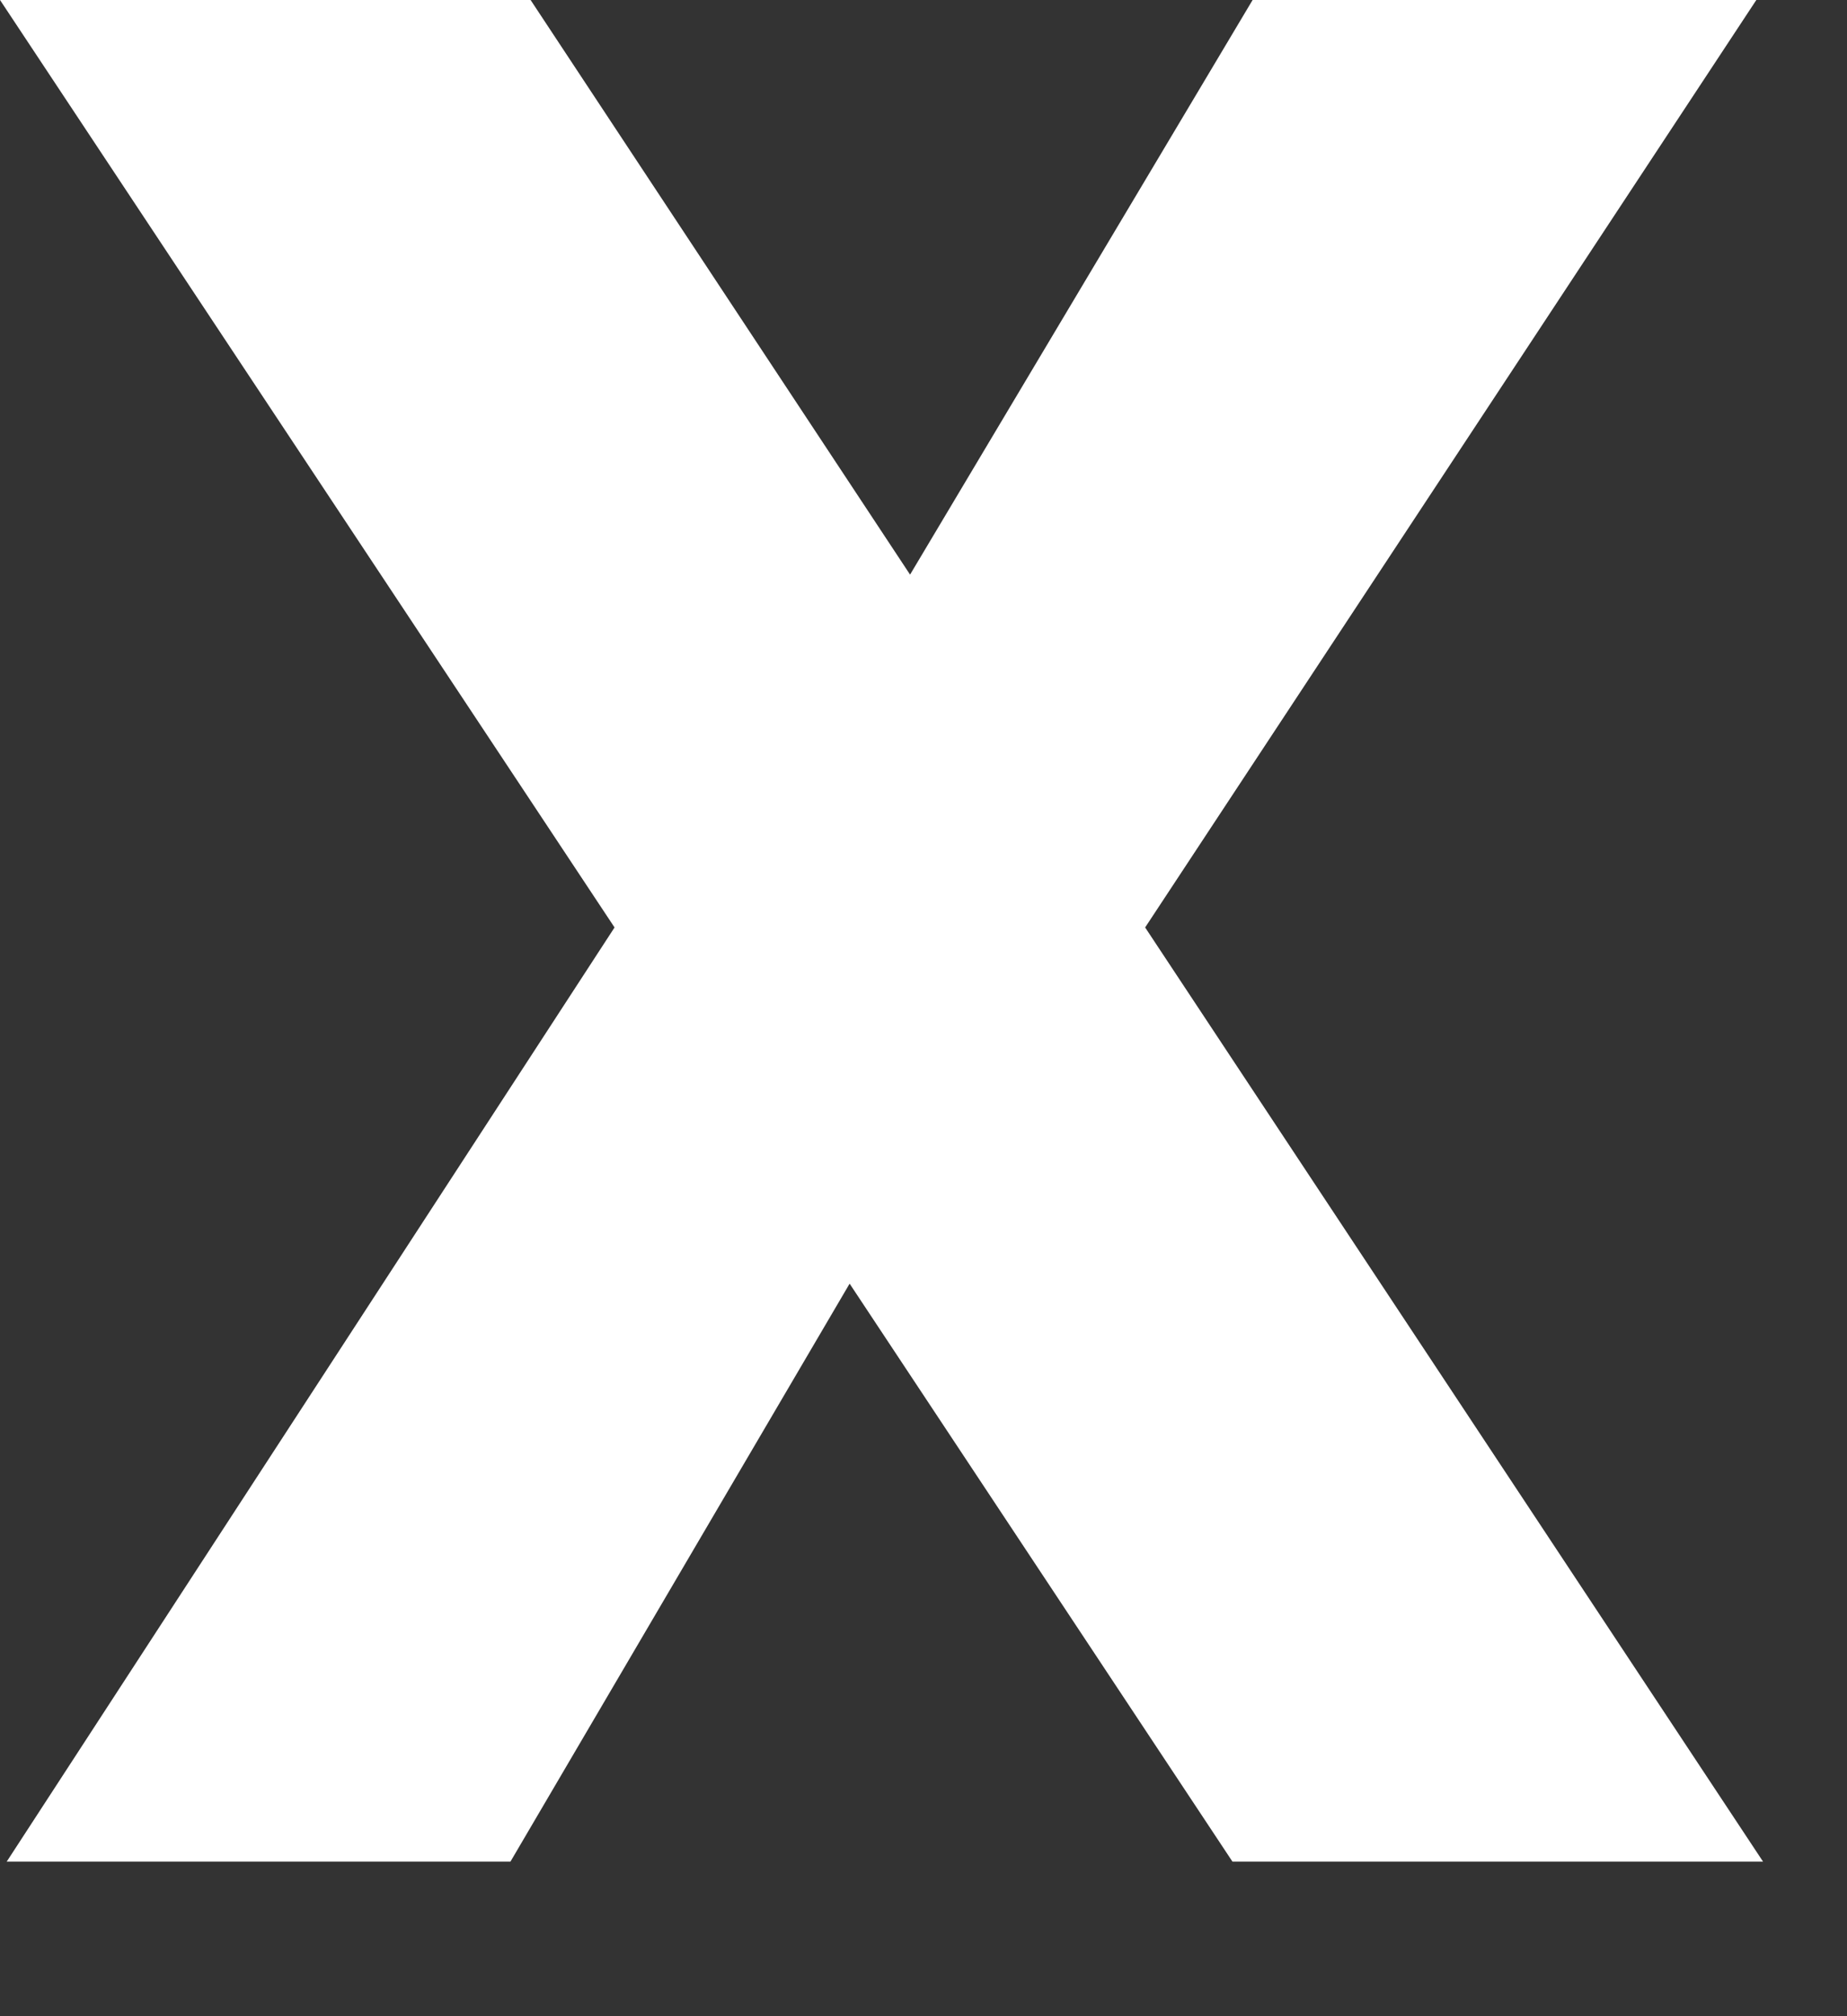 <svg width="11" height="12" viewBox="0 0 11 12" fill="none" xmlns="http://www.w3.org/2000/svg">
<rect x="0" y="0" width="11" height="12" fill="#333333" stroke="none"/>
<path d="M7.34 11.08L5.06 7.64L3.04 11.08H0.04L3.66 5.52L8.78982e-05 -1.38283e-05H3.16L5.42 3.42L7.46 -1.38283e-05H10.46L6.82 5.52L10.5 11.08H7.34Z" fill="white"/>
</svg>
